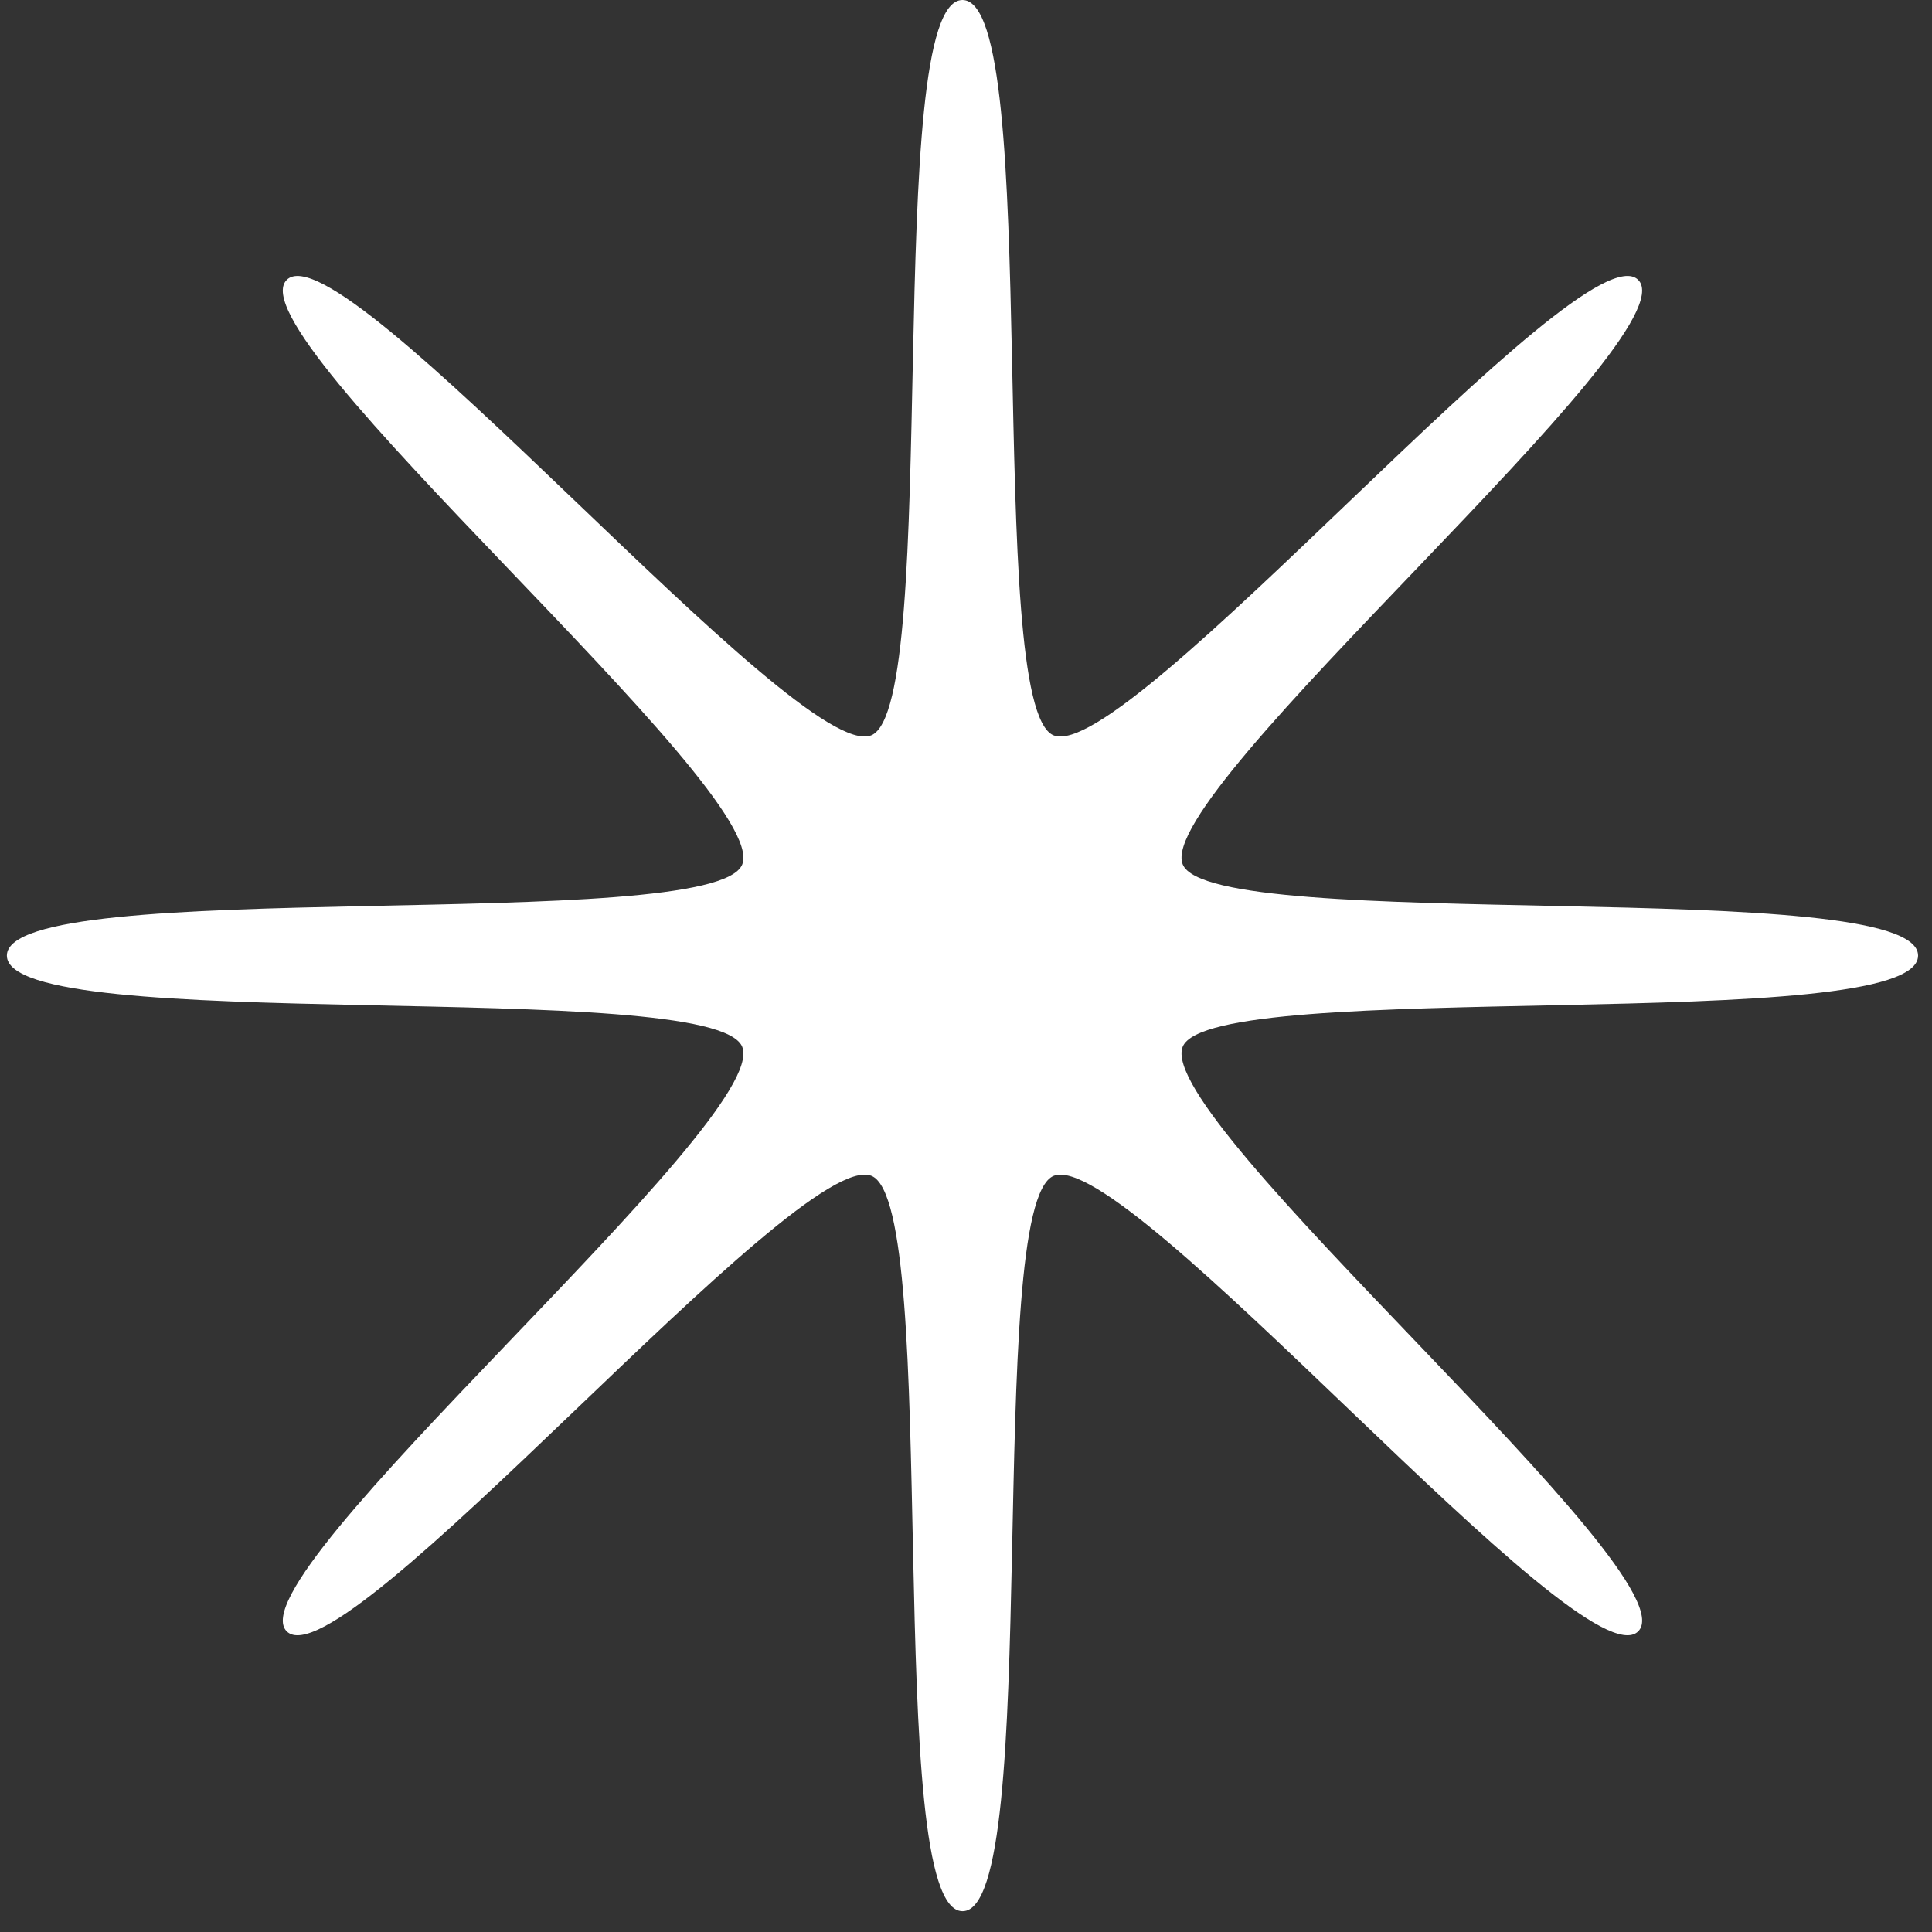 <?xml version="1.0" encoding="UTF-8"?> <svg xmlns="http://www.w3.org/2000/svg" width="63" height="63" viewBox="0 0 63 63" fill="none"><rect x="0" y="0" width="63" height="63" fill="#333333" stroke="none"/> <path d="M62.546 31.161C62.546 33.8 39.52 31.836 38.568 34.129C37.581 36.51 55.213 51.403 53.42 53.196C51.625 54.988 36.734 37.358 34.357 38.344C32.06 39.297 34.024 62.322 31.388 62.322C28.753 62.322 30.713 39.297 28.42 38.344C26.036 37.358 11.143 54.989 9.35 53.196C7.557 51.401 25.188 36.51 24.202 34.133C23.249 31.836 0.224 33.8 0.224 31.161C0.224 28.522 23.249 30.486 24.202 28.193C25.188 25.812 7.556 10.92 9.35 9.127C11.145 7.334 26.036 24.965 28.413 23.977C30.71 23.026 28.746 0 31.385 0C34.024 0 32.06 23.026 34.353 23.977C36.734 24.965 51.627 7.332 53.42 9.127C55.211 10.921 37.581 25.812 38.568 28.189C39.52 30.486 62.546 28.522 62.546 31.161Z" fill="white"></path> </svg> 